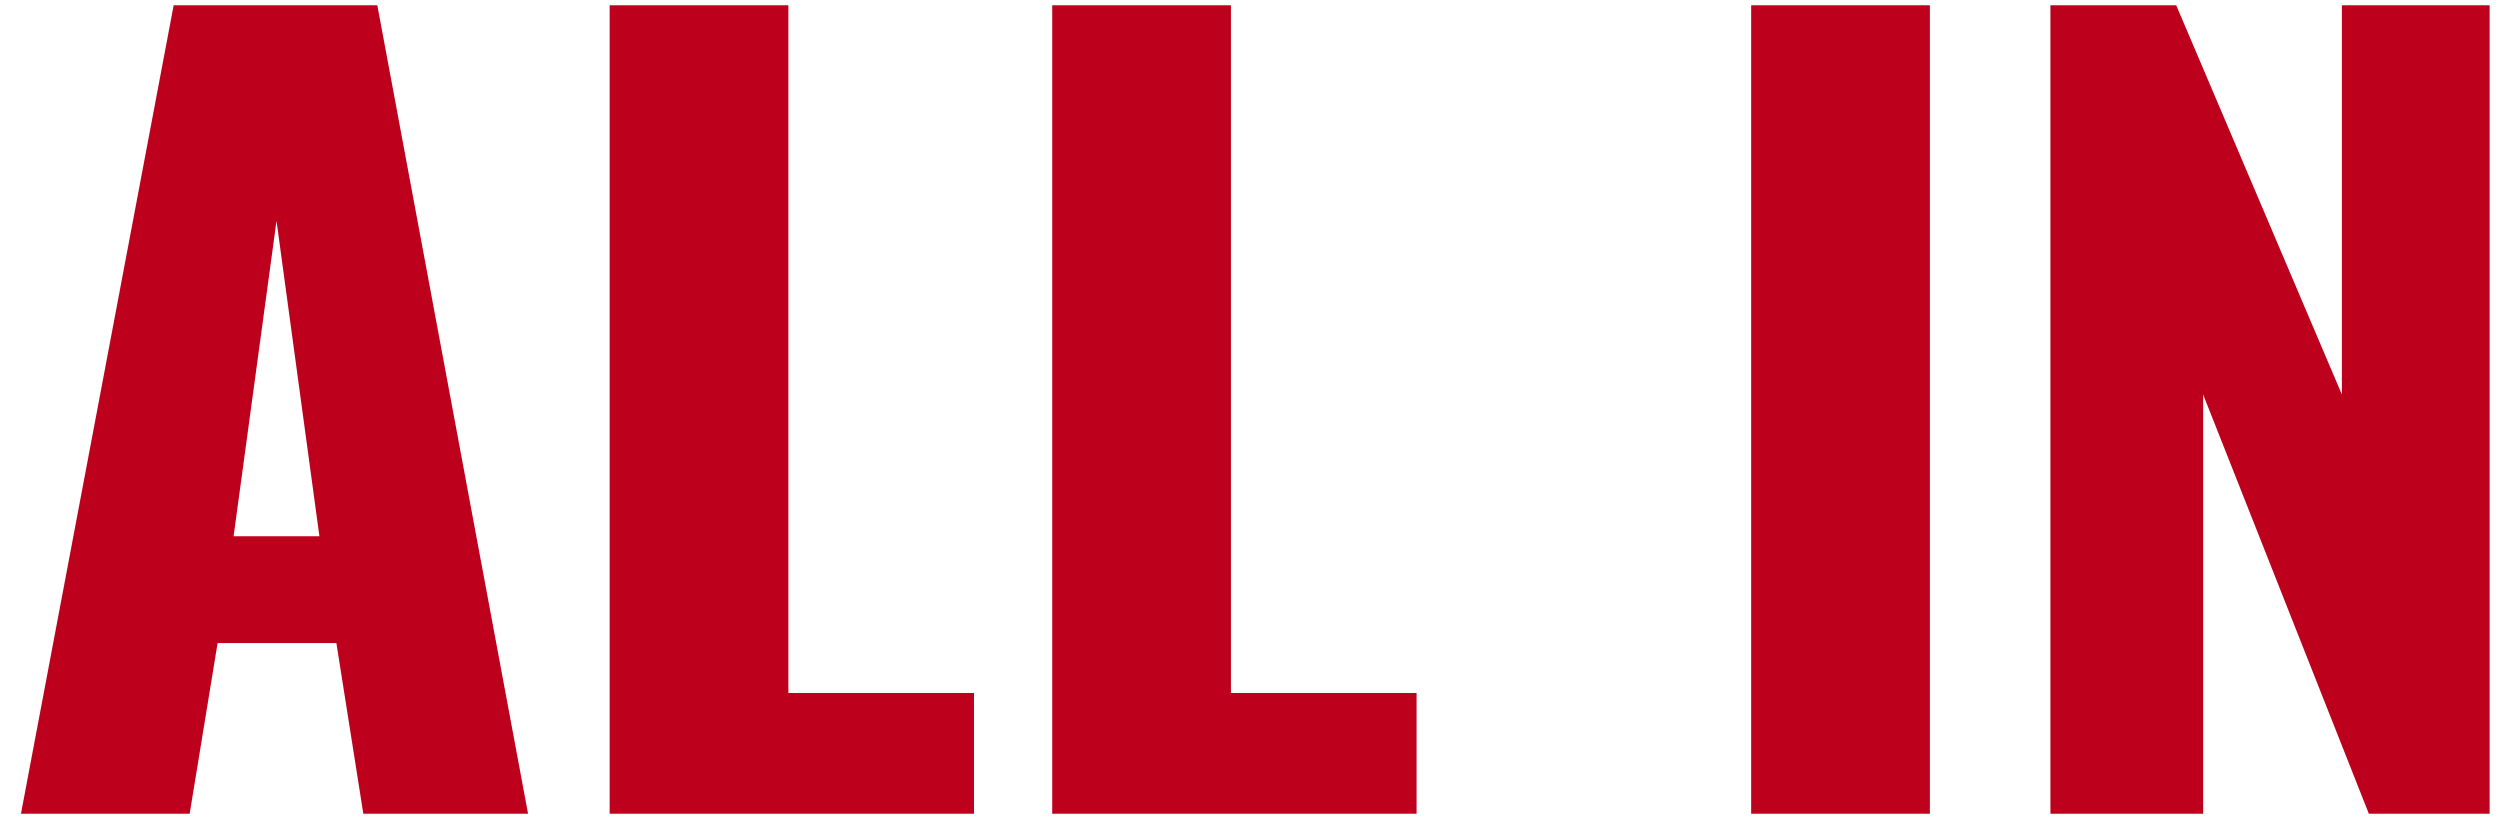 <?xml version="1.0" encoding="UTF-8"?> <svg xmlns="http://www.w3.org/2000/svg" width="81" height="27" viewBox="0 0 81 27" fill="none"> <path d="M0.679 26.366L5.627 0.17H12.225L17.109 26.366H11.772L10.899 20.836H7.05L6.145 26.366H0.679ZM7.568 17.376H10.349L8.959 7.156L7.568 17.376ZM19.753 26.366V0.17H25.543V22.453H31.558V26.366H19.753ZM34.092 26.366V0.17H39.882V22.453H45.897V26.366H34.092ZM56.738 26.366V0.17H62.528V26.366H56.738ZM66.434 26.366V0.17H70.509L75.877 12.783V0.17H80.664V26.366H76.751L71.382 12.783V26.366H66.434Z" fill="#BD001C"></path> </svg> 